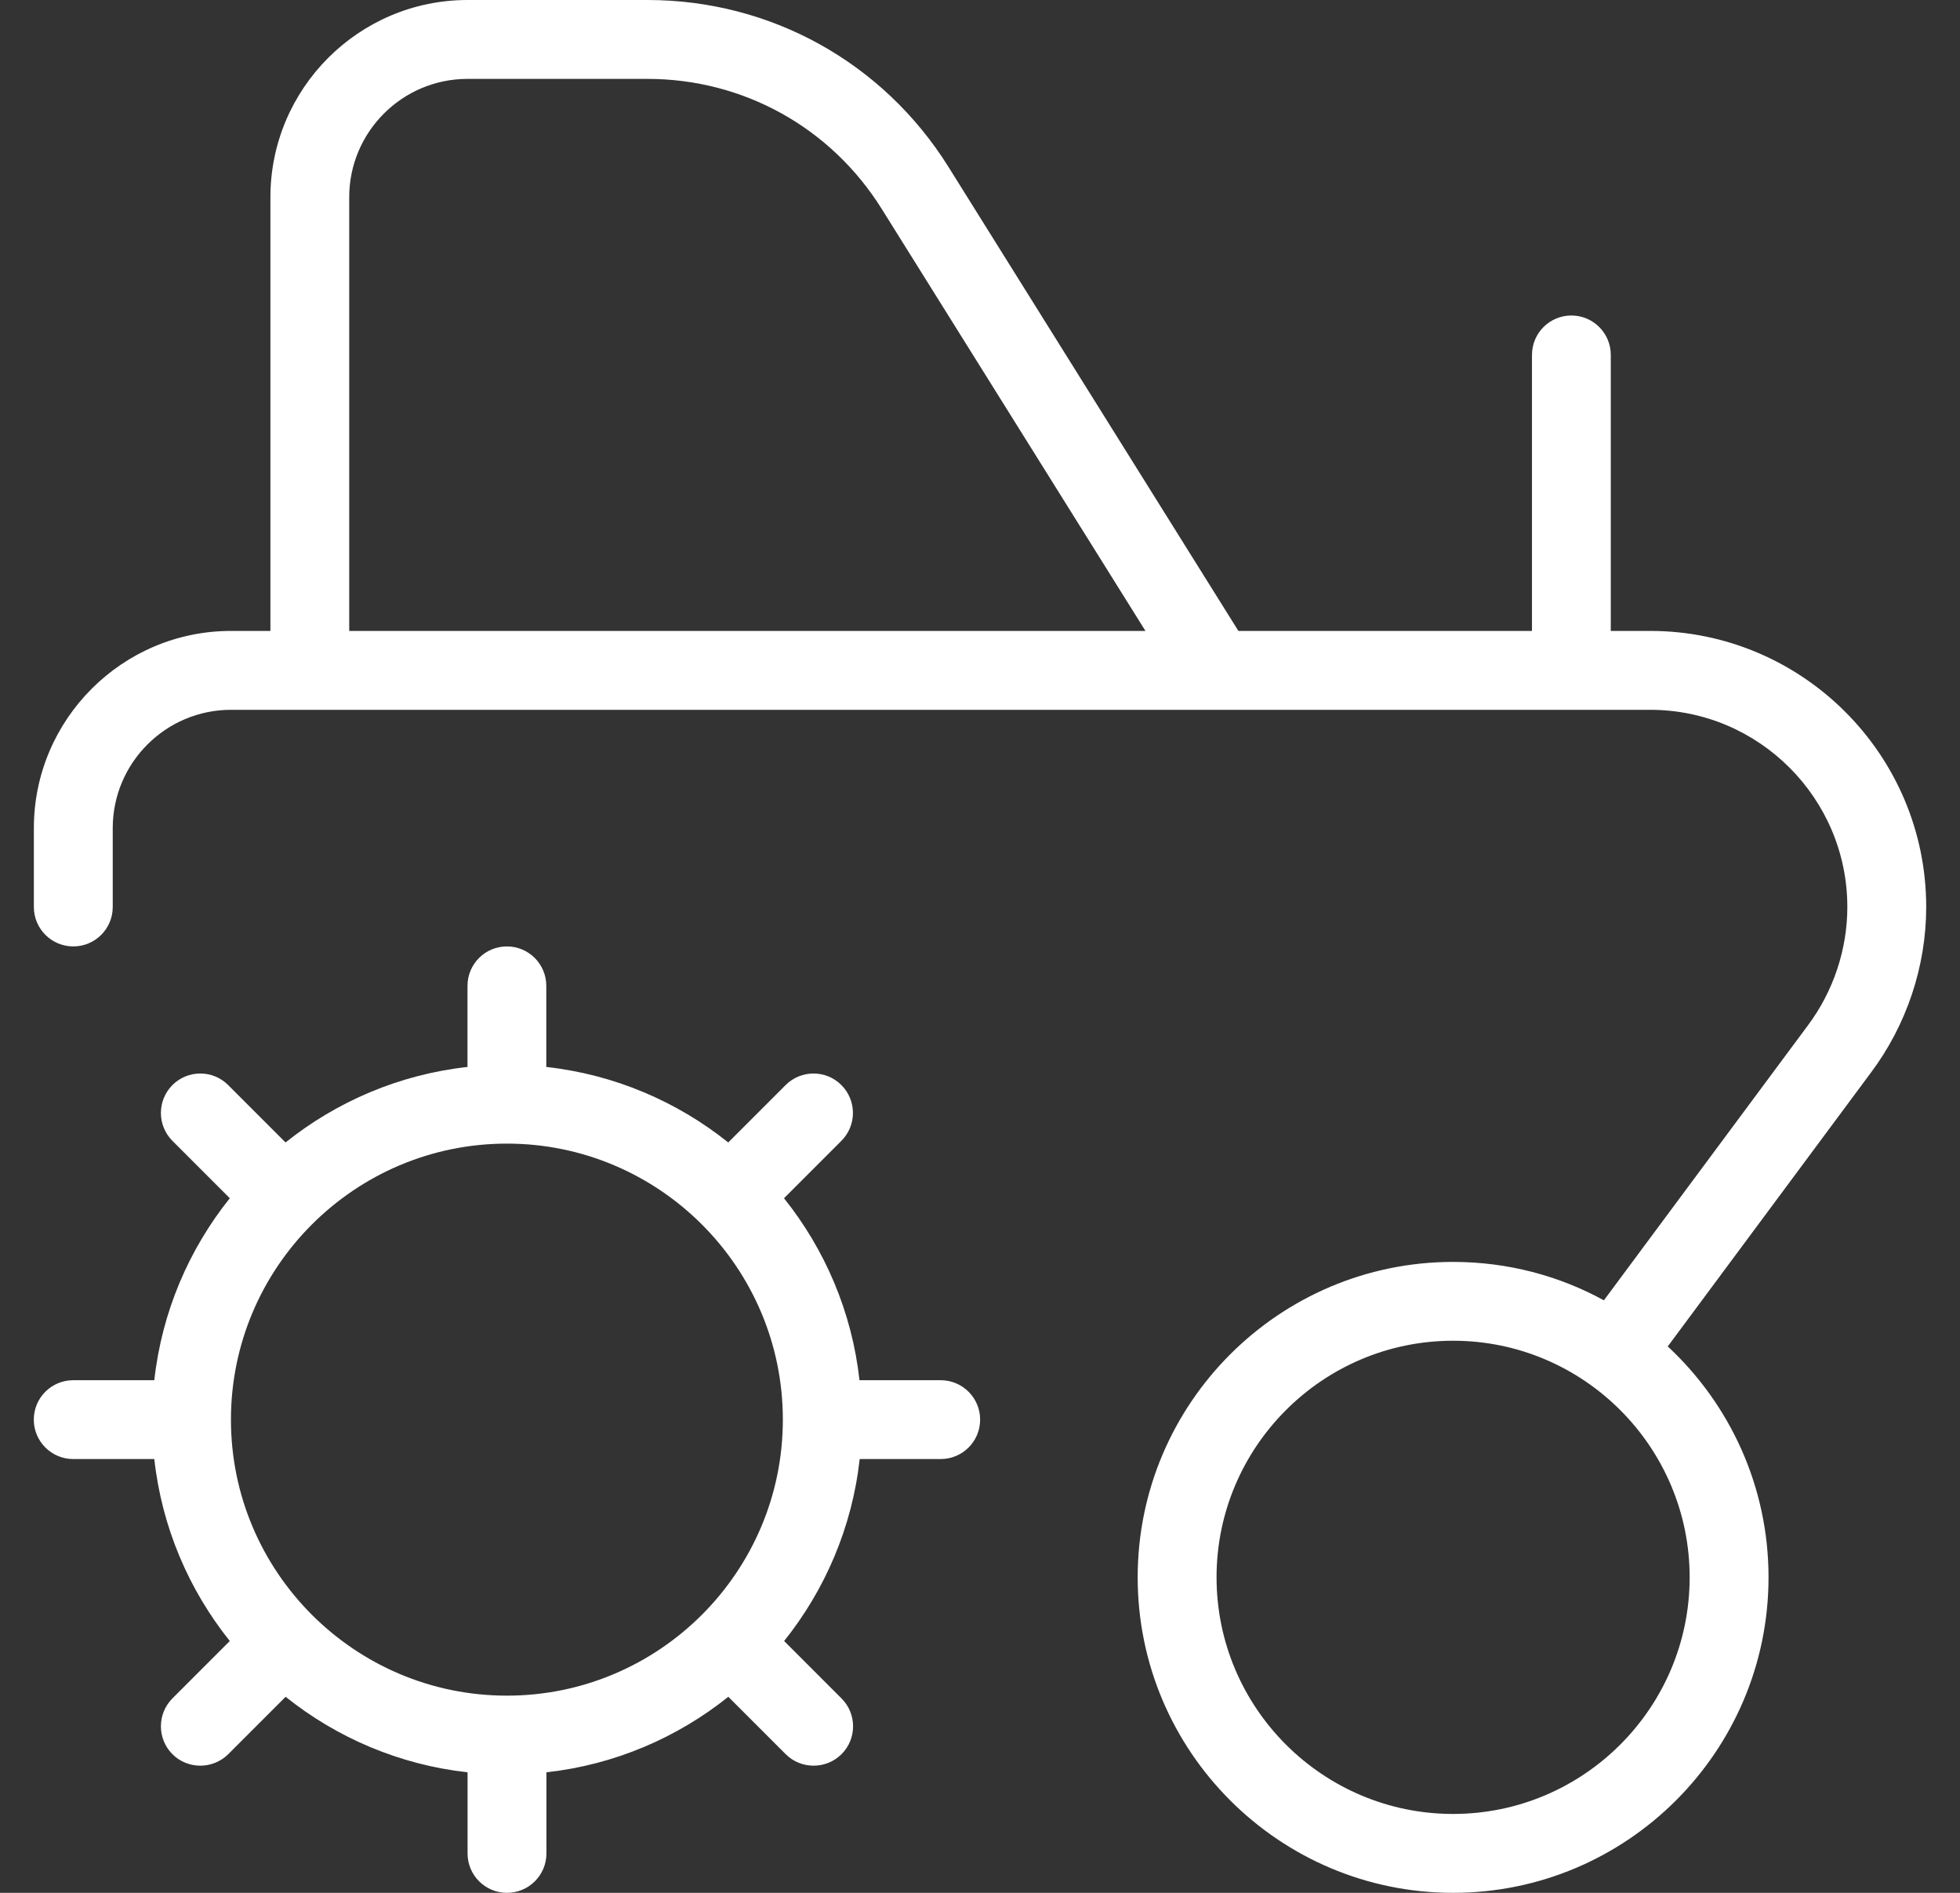 <svg width="29" height="28" viewBox="0 0 29 28" fill="none" xmlns="http://www.w3.org/2000/svg">
<rect x="0" y="0" width="29" height="28" fill="#333333" stroke="none"/>
<path d="M28.5 13.417C28.5 11.165 26.668 9.333 24.417 9.333H23.833V5.25C23.833 4.928 23.572 4.667 23.25 4.667C22.928 4.667 22.667 4.928 22.667 5.25V9.333H18.323L14.032 2.467C13.066 0.923 11.402 0 9.581 0H6.918C5.31 0 4.001 1.309 4.001 2.917V9.333H3.418C1.81 9.333 0.501 10.642 0.501 12.25V13.417C0.501 13.739 0.762 14 1.085 14C1.407 14 1.668 13.739 1.668 13.417V12.25C1.668 11.285 2.453 10.5 3.418 10.5H24.417C26.024 10.5 27.333 11.809 27.333 13.417C27.333 14.044 27.126 14.665 26.749 15.169L23.731 19.235C23.068 18.872 22.307 18.667 21.5 18.667C18.926 18.667 16.833 20.76 16.833 23.333C16.833 25.907 18.926 28 21.5 28C24.074 28 26.167 25.907 26.167 23.333C26.167 21.986 25.593 20.77 24.676 19.917L27.682 15.867C28.209 15.164 28.5 14.295 28.5 13.417ZM5.167 2.917C5.167 1.952 5.952 1.167 6.917 1.167H9.58C10.996 1.167 12.291 1.884 13.043 3.086L16.948 9.333H5.167V2.917ZM25 23.333C25 25.263 23.43 26.833 21.5 26.833C19.57 26.833 18 25.263 18 23.333C18 21.404 19.57 19.833 21.5 19.833C23.43 19.833 25 21.404 25 23.333ZM13.917 20.417H12.717C12.605 19.405 12.204 18.48 11.6 17.725L12.449 16.876C12.677 16.648 12.677 16.279 12.449 16.051C12.222 15.823 11.852 15.823 11.624 16.051L10.775 16.9C10.02 16.296 9.094 15.895 8.083 15.783V14.583C8.083 14.261 7.822 14 7.5 14C7.178 14 6.917 14.261 6.917 14.583V15.783C5.905 15.895 4.98 16.296 4.225 16.9L3.376 16.051C3.148 15.823 2.779 15.823 2.551 16.051C2.324 16.279 2.324 16.648 2.551 16.876L3.4 17.725C2.796 18.48 2.395 19.406 2.283 20.417H1.083C0.761 20.417 0.5 20.678 0.5 21C0.5 21.322 0.761 21.583 1.083 21.583H2.283C2.395 22.595 2.796 23.52 3.4 24.275L2.551 25.124C2.324 25.352 2.324 25.721 2.551 25.949C2.665 26.063 2.815 26.119 2.964 26.119C3.113 26.119 3.263 26.062 3.377 25.949L4.226 25.1C4.981 25.704 5.907 26.105 6.918 26.217V27.417C6.918 27.739 7.179 28 7.501 28C7.823 28 8.085 27.739 8.085 27.417V26.217C9.096 26.105 10.021 25.704 10.776 25.1L11.625 25.949C11.74 26.063 11.889 26.119 12.038 26.119C12.188 26.119 12.337 26.062 12.451 25.949C12.679 25.721 12.679 25.352 12.451 25.124L11.602 24.275C12.206 23.52 12.608 22.594 12.72 21.583H13.919C14.241 21.583 14.502 21.322 14.502 21C14.502 20.678 14.241 20.417 13.919 20.417H13.917ZM7.5 25.083C5.248 25.083 3.417 23.252 3.417 21C3.417 18.748 5.248 16.917 7.5 16.917C9.752 16.917 11.583 18.748 11.583 21C11.583 23.252 9.752 25.083 7.5 25.083Z" fill="white"/>
</svg>
